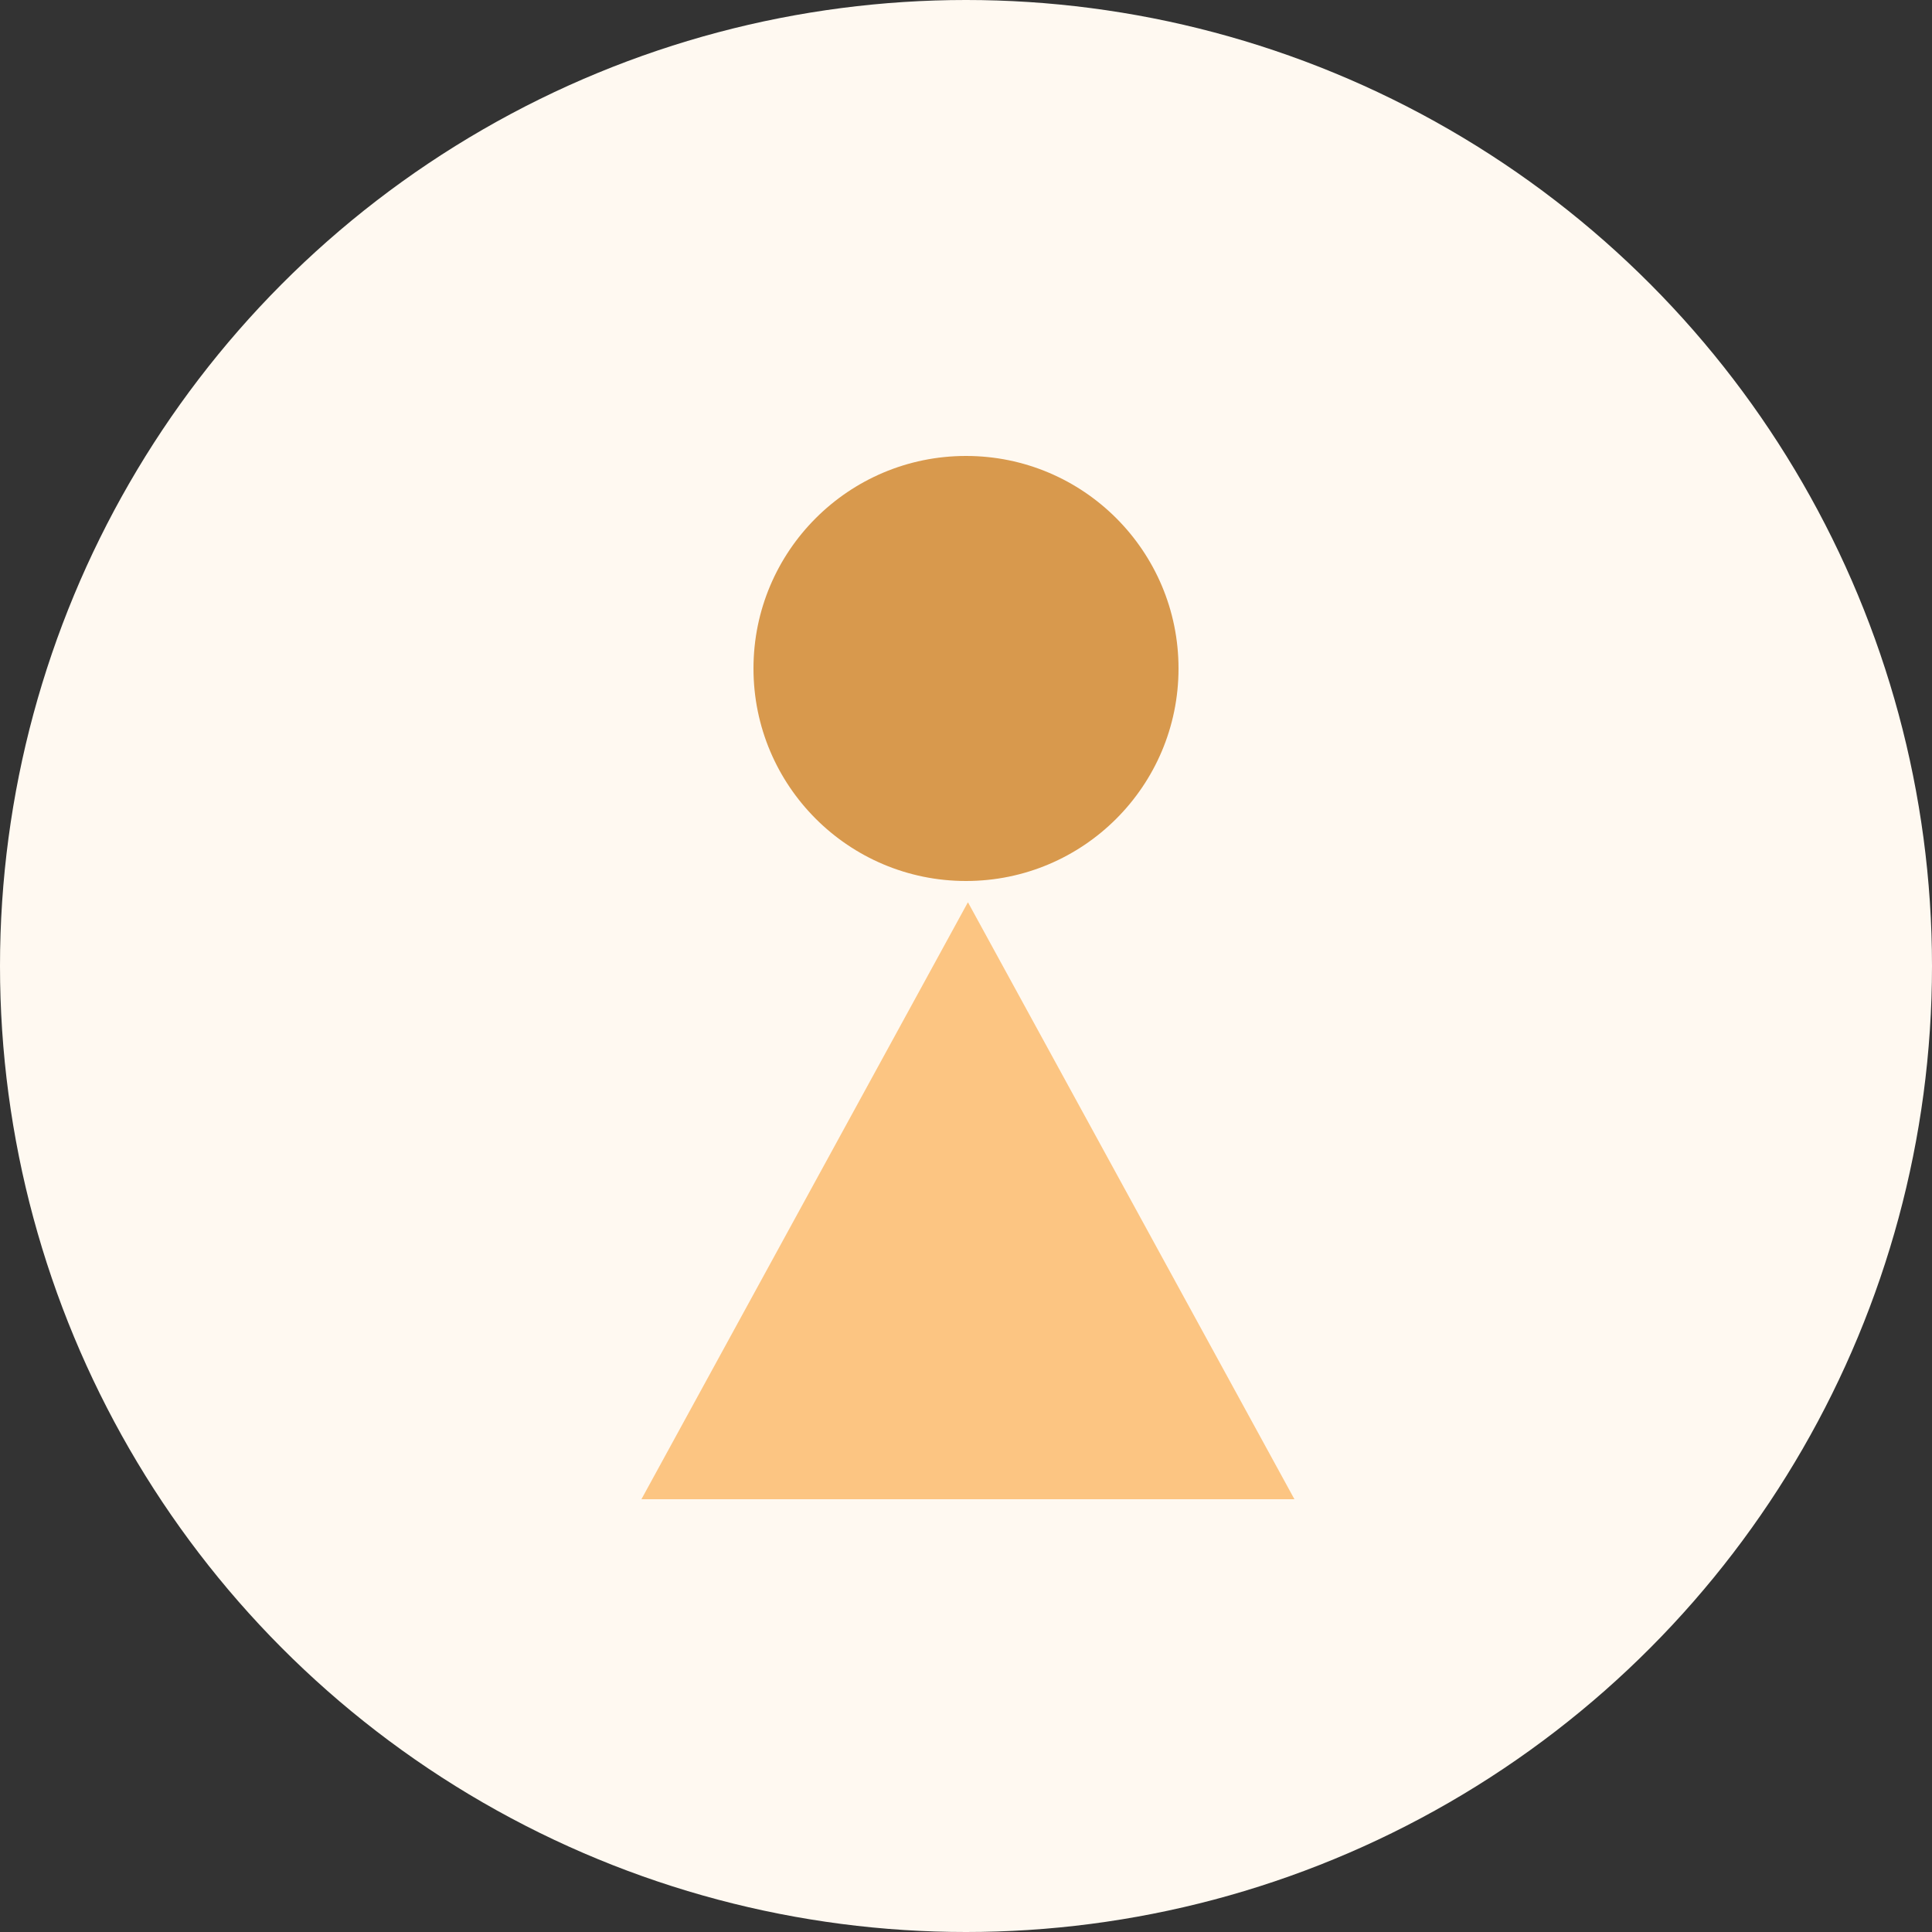 <svg id="图层_1" data-name="图层 1" xmlns="http://www.w3.org/2000/svg" viewBox="0 0 500 500"><rect x="0" y="0" width="500" height="500" fill="#333333" stroke="none"/><defs><style>.cls-1{fill:#fff9f1;}.cls-2{fill:#d8994d;}.cls-3{fill:#fcc582;}</style></defs><title>login-teacher</title><circle class="cls-1" cx="250" cy="250" r="250"/><circle class="cls-2" cx="250" cy="173" r="55"/><polygon class="cls-3" points="250.5 233.5 166 388 335 388 250.5 233.5"/></svg>